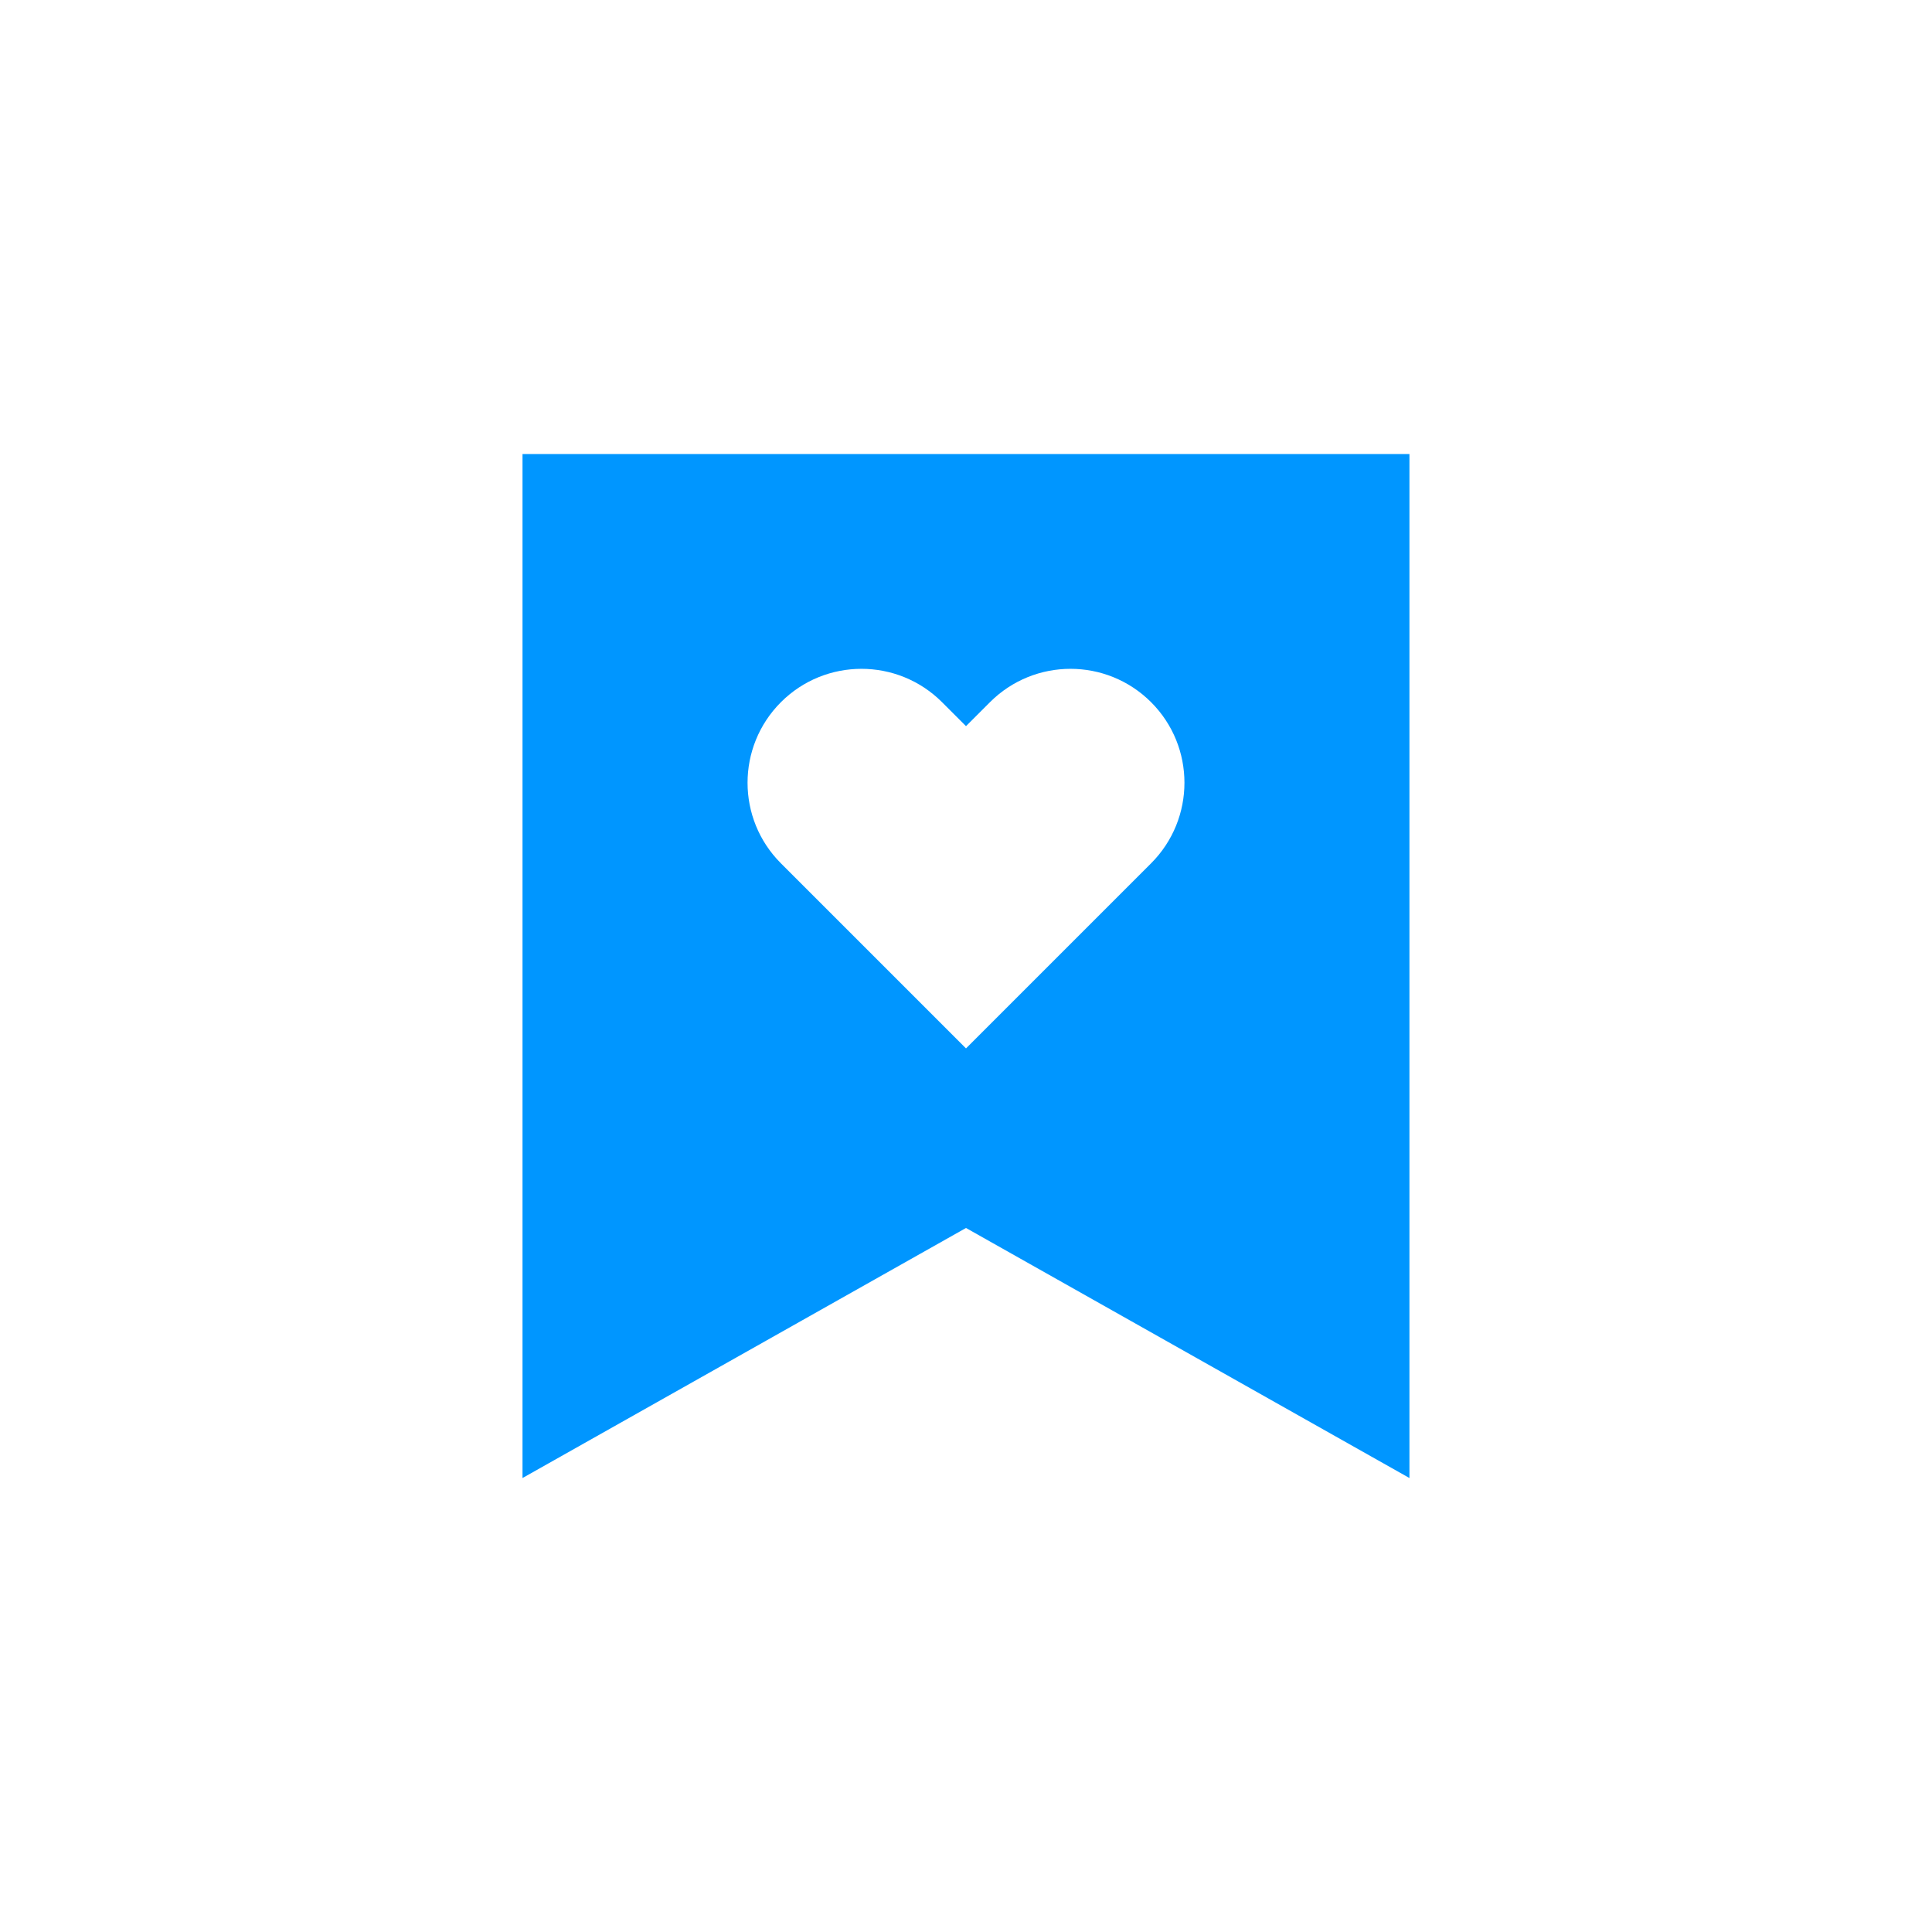 <?xml version="1.0" encoding="UTF-8"?> <svg xmlns="http://www.w3.org/2000/svg" id="Layer_1" viewBox="0 0 400 400"><defs><style> .cls-1 { fill: #0096ff; } </style></defs><path class="cls-1" d="M108.18,94v212.01l91.82-51.77,91.81,51.77V94H108.18ZM238.32,178.74l-4.96,4.96-33.36,33.36-33.36-33.36-4.96-4.96c-9.21-9.21-9.21-24.14,0-33.36h0c9.21-9.21,24.14-9.21,33.36,0l4.96,4.96,4.96-4.96c9.21-9.21,24.14-9.21,33.36,0,9.21,9.21,9.21,24.14,0,33.36Z"></path></svg> 